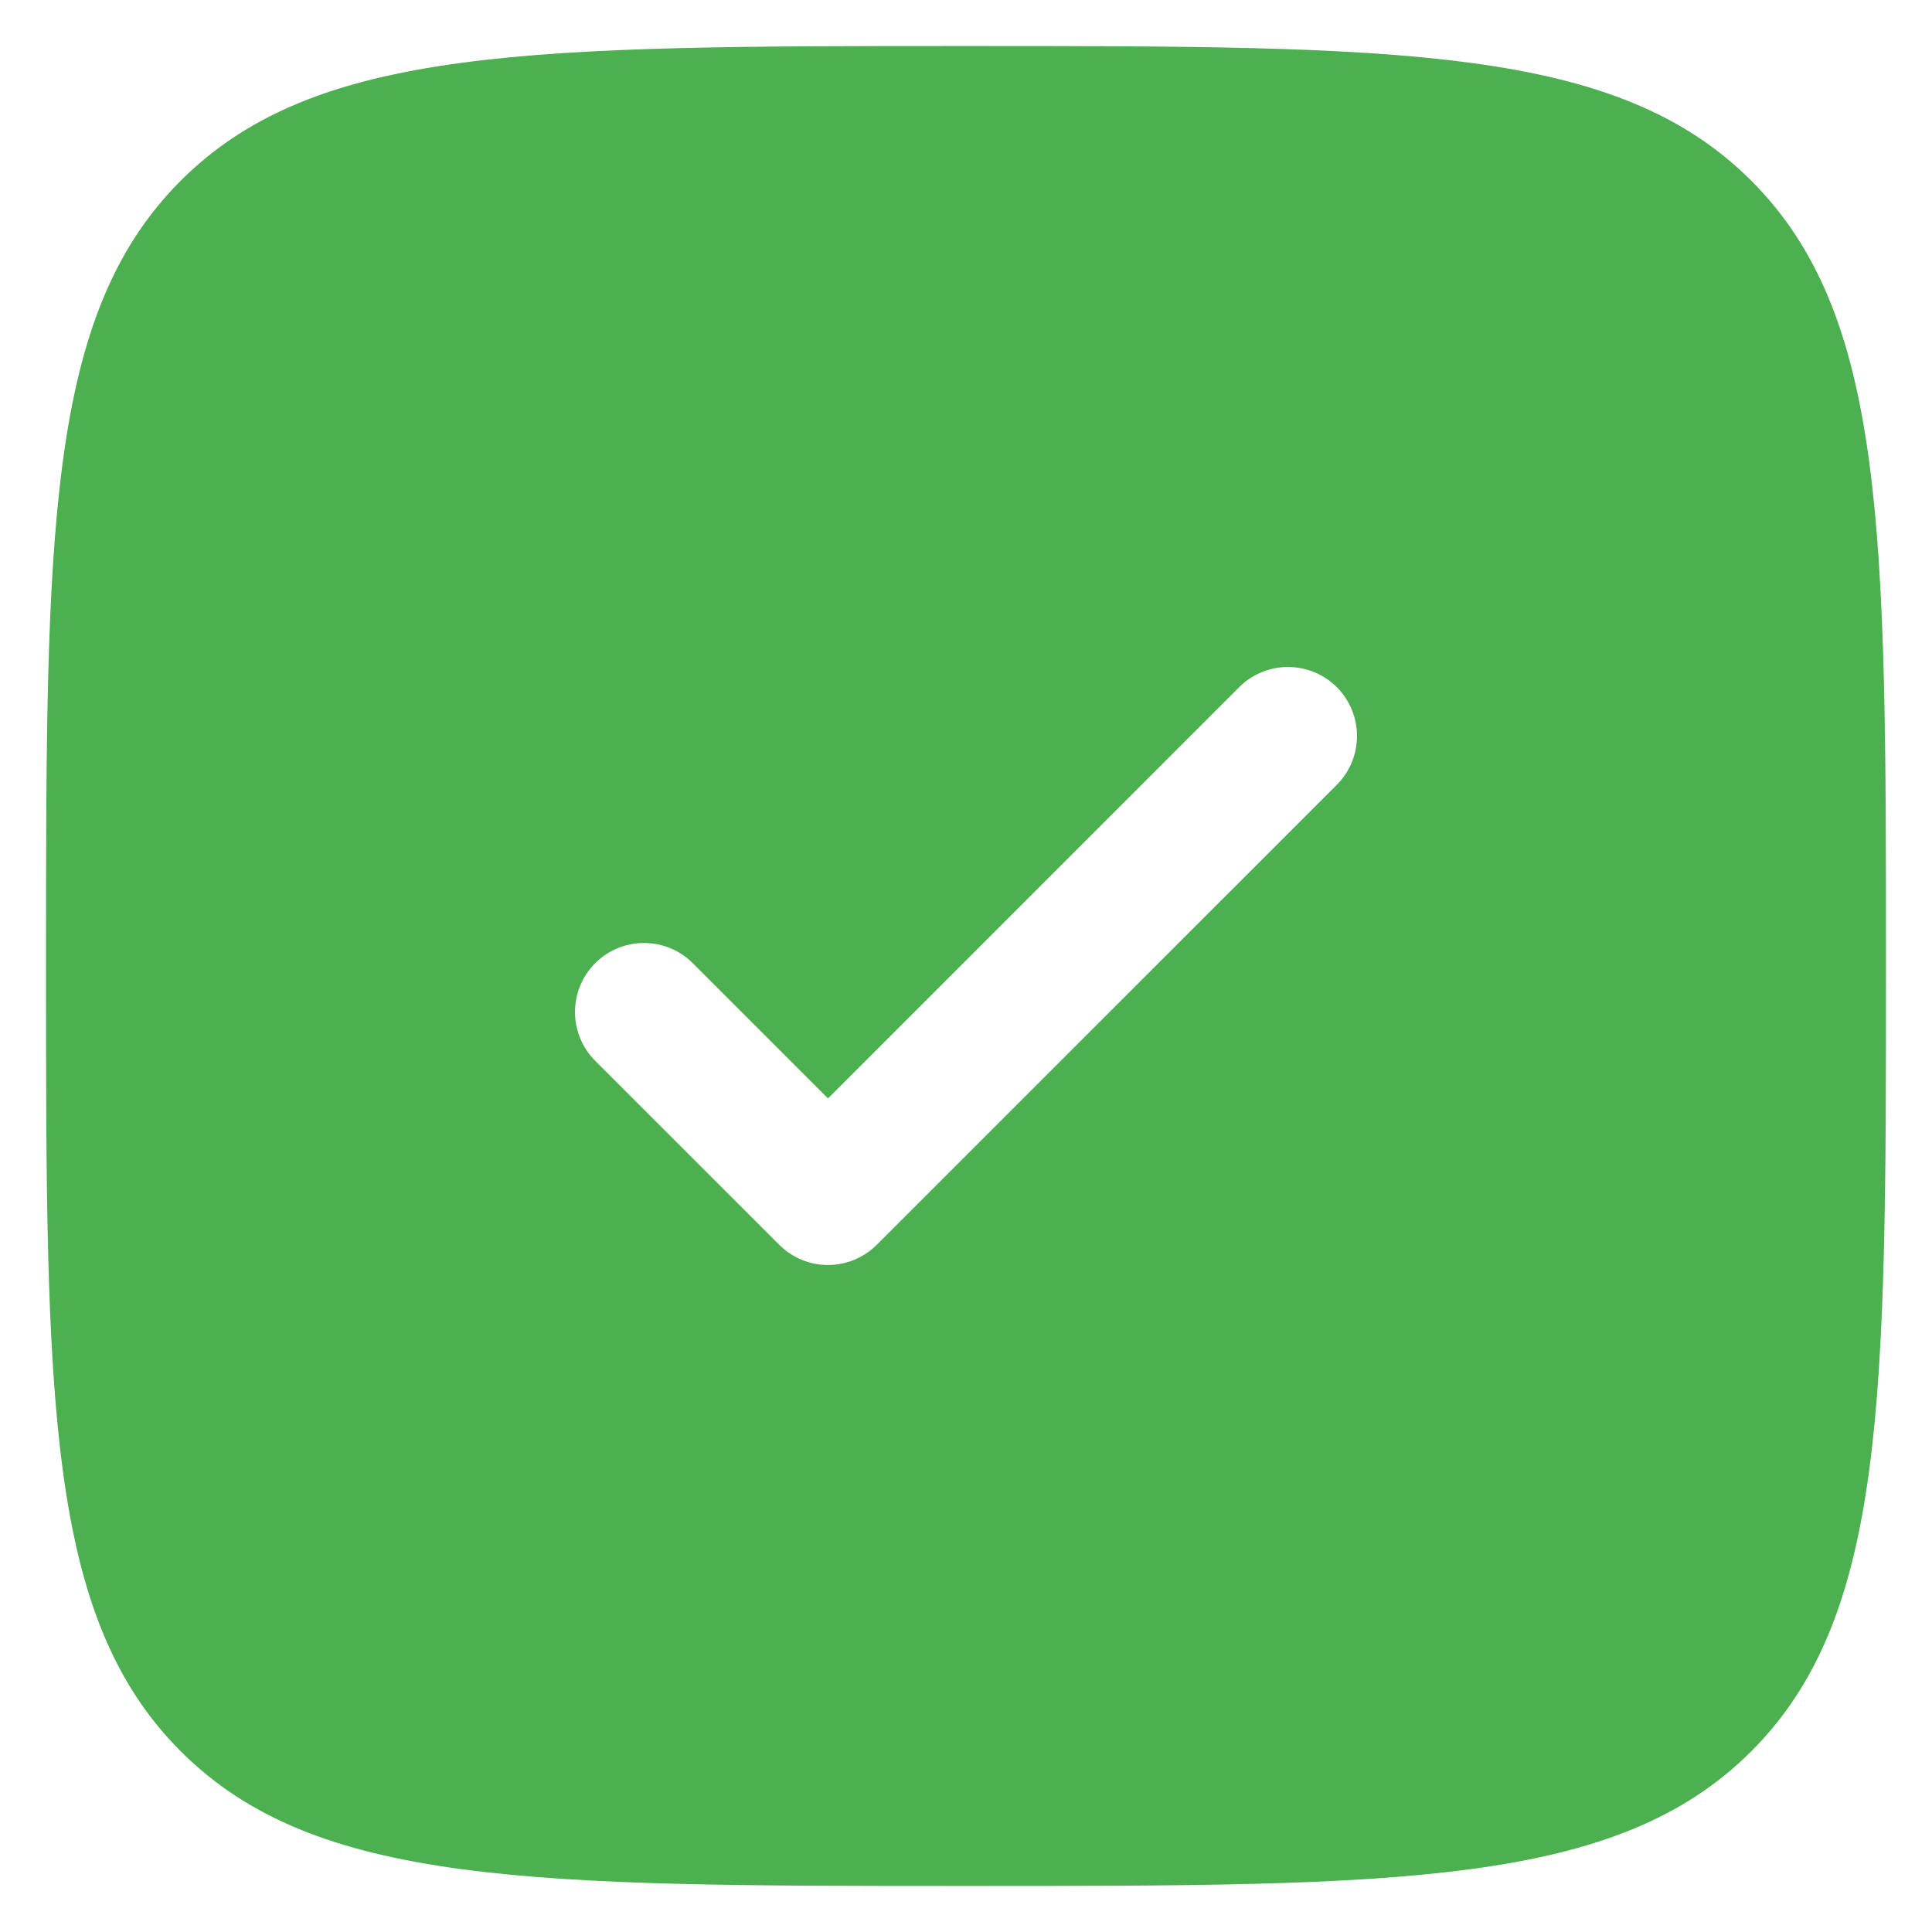 <?xml version="1.0"?>
<svg xmlns="http://www.w3.org/2000/svg" width="28" height="28" viewBox="0 0 28 28" fill="none">
<path fill-rule="evenodd" clip-rule="evenodd" d="M14 27.333C7.714 27.333 4.572 27.333 2.619 25.381C0.667 23.428 0.667 20.285 0.667 14C0.667 7.714 0.667 4.572 2.619 2.619C4.572 0.667 7.714 0.667 14 0.667C20.285 0.667 23.428 0.667 25.381 2.619C27.333 4.572 27.333 7.714 27.333 14C27.333 20.285 27.333 23.428 25.381 25.381C23.428 27.333 20.285 27.333 14 27.333ZM19.374 9.959C19.764 10.35 19.764 10.983 19.374 11.374L12.707 18.04C12.316 18.431 11.683 18.431 11.293 18.04L8.626 15.374C8.236 14.983 8.236 14.35 8.626 13.959C9.017 13.569 9.65 13.569 10.04 13.959L12 15.919L17.959 9.959C18.35 9.569 18.983 9.569 19.374 9.959Z" fill="#4CAF50"/>
</svg>
